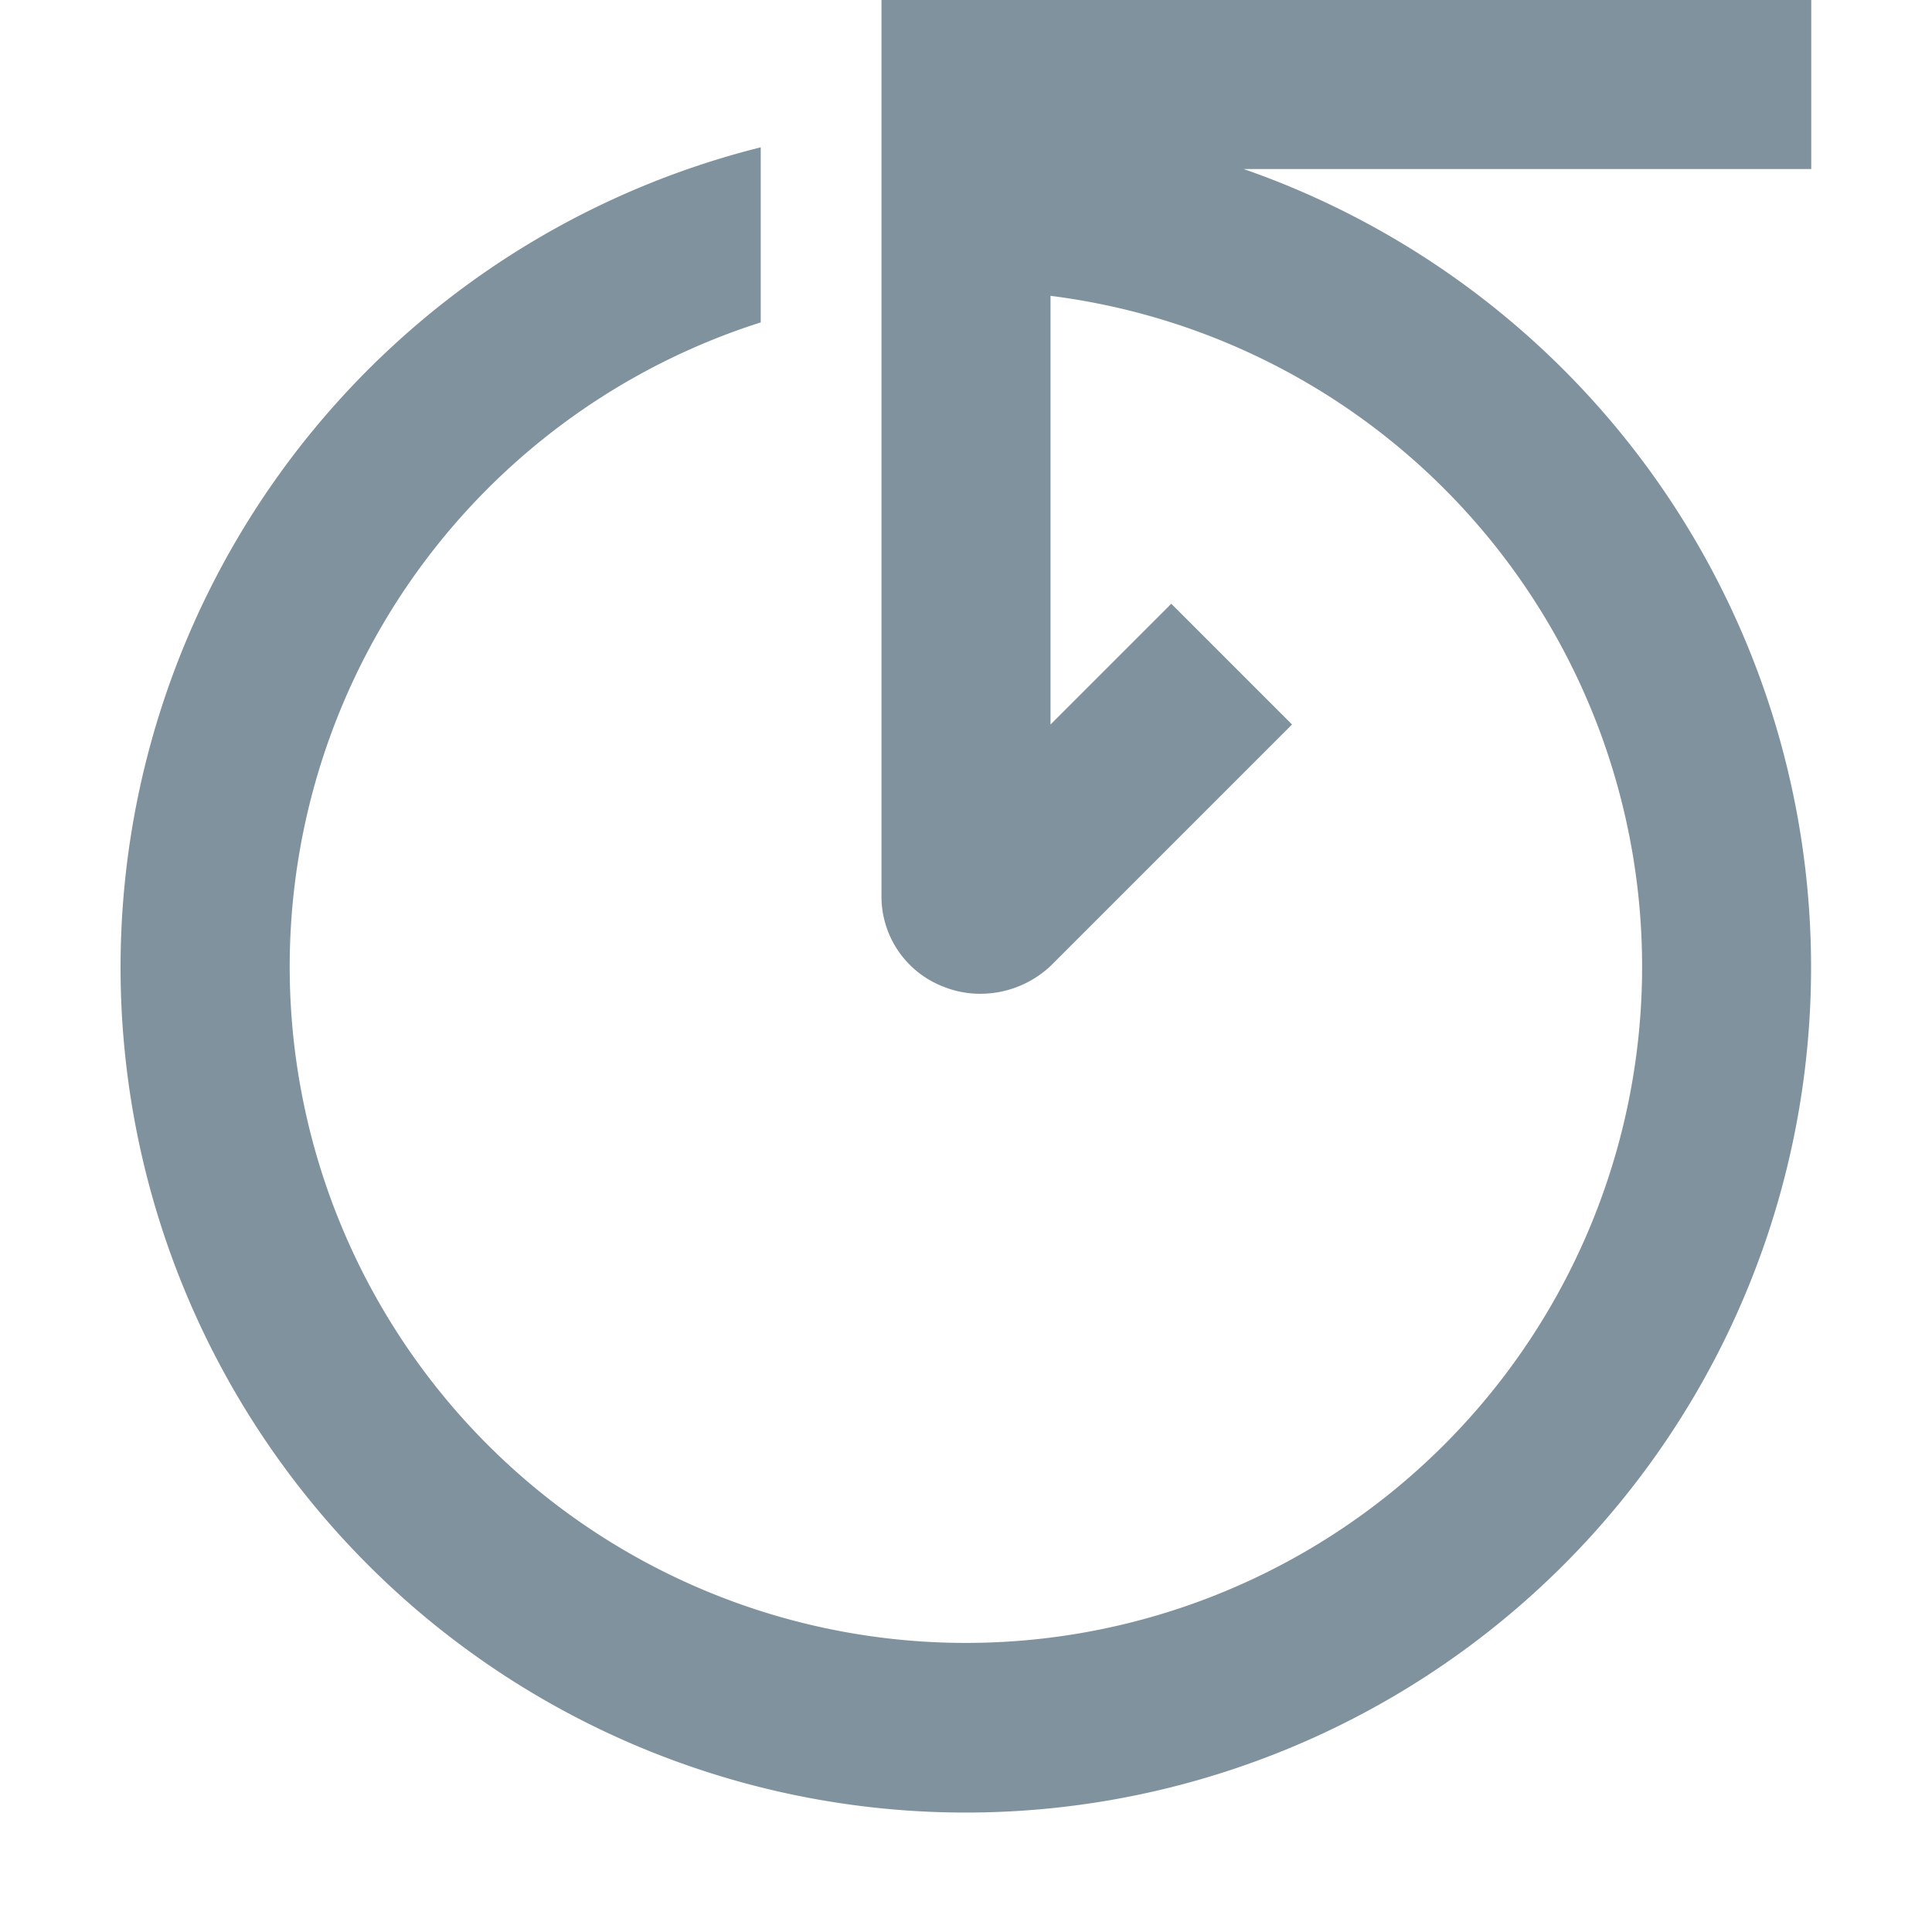 <svg xmlns="http://www.w3.org/2000/svg" width="16" height="16" fill="#80929D" viewBox="0 0 16 16"><g><path d="M15,0H7.3V7.42a.8.8,0,0,0,.51.75.81.81,0,0,0,.31.06A.85.85,0,0,0,8.7,8l2-2-1-1-1,1V2.45a5.6,5.6,0,1,1-2.4.22V1.22a7,7,0,1,0,4,.18H15Z"/></g></svg>
